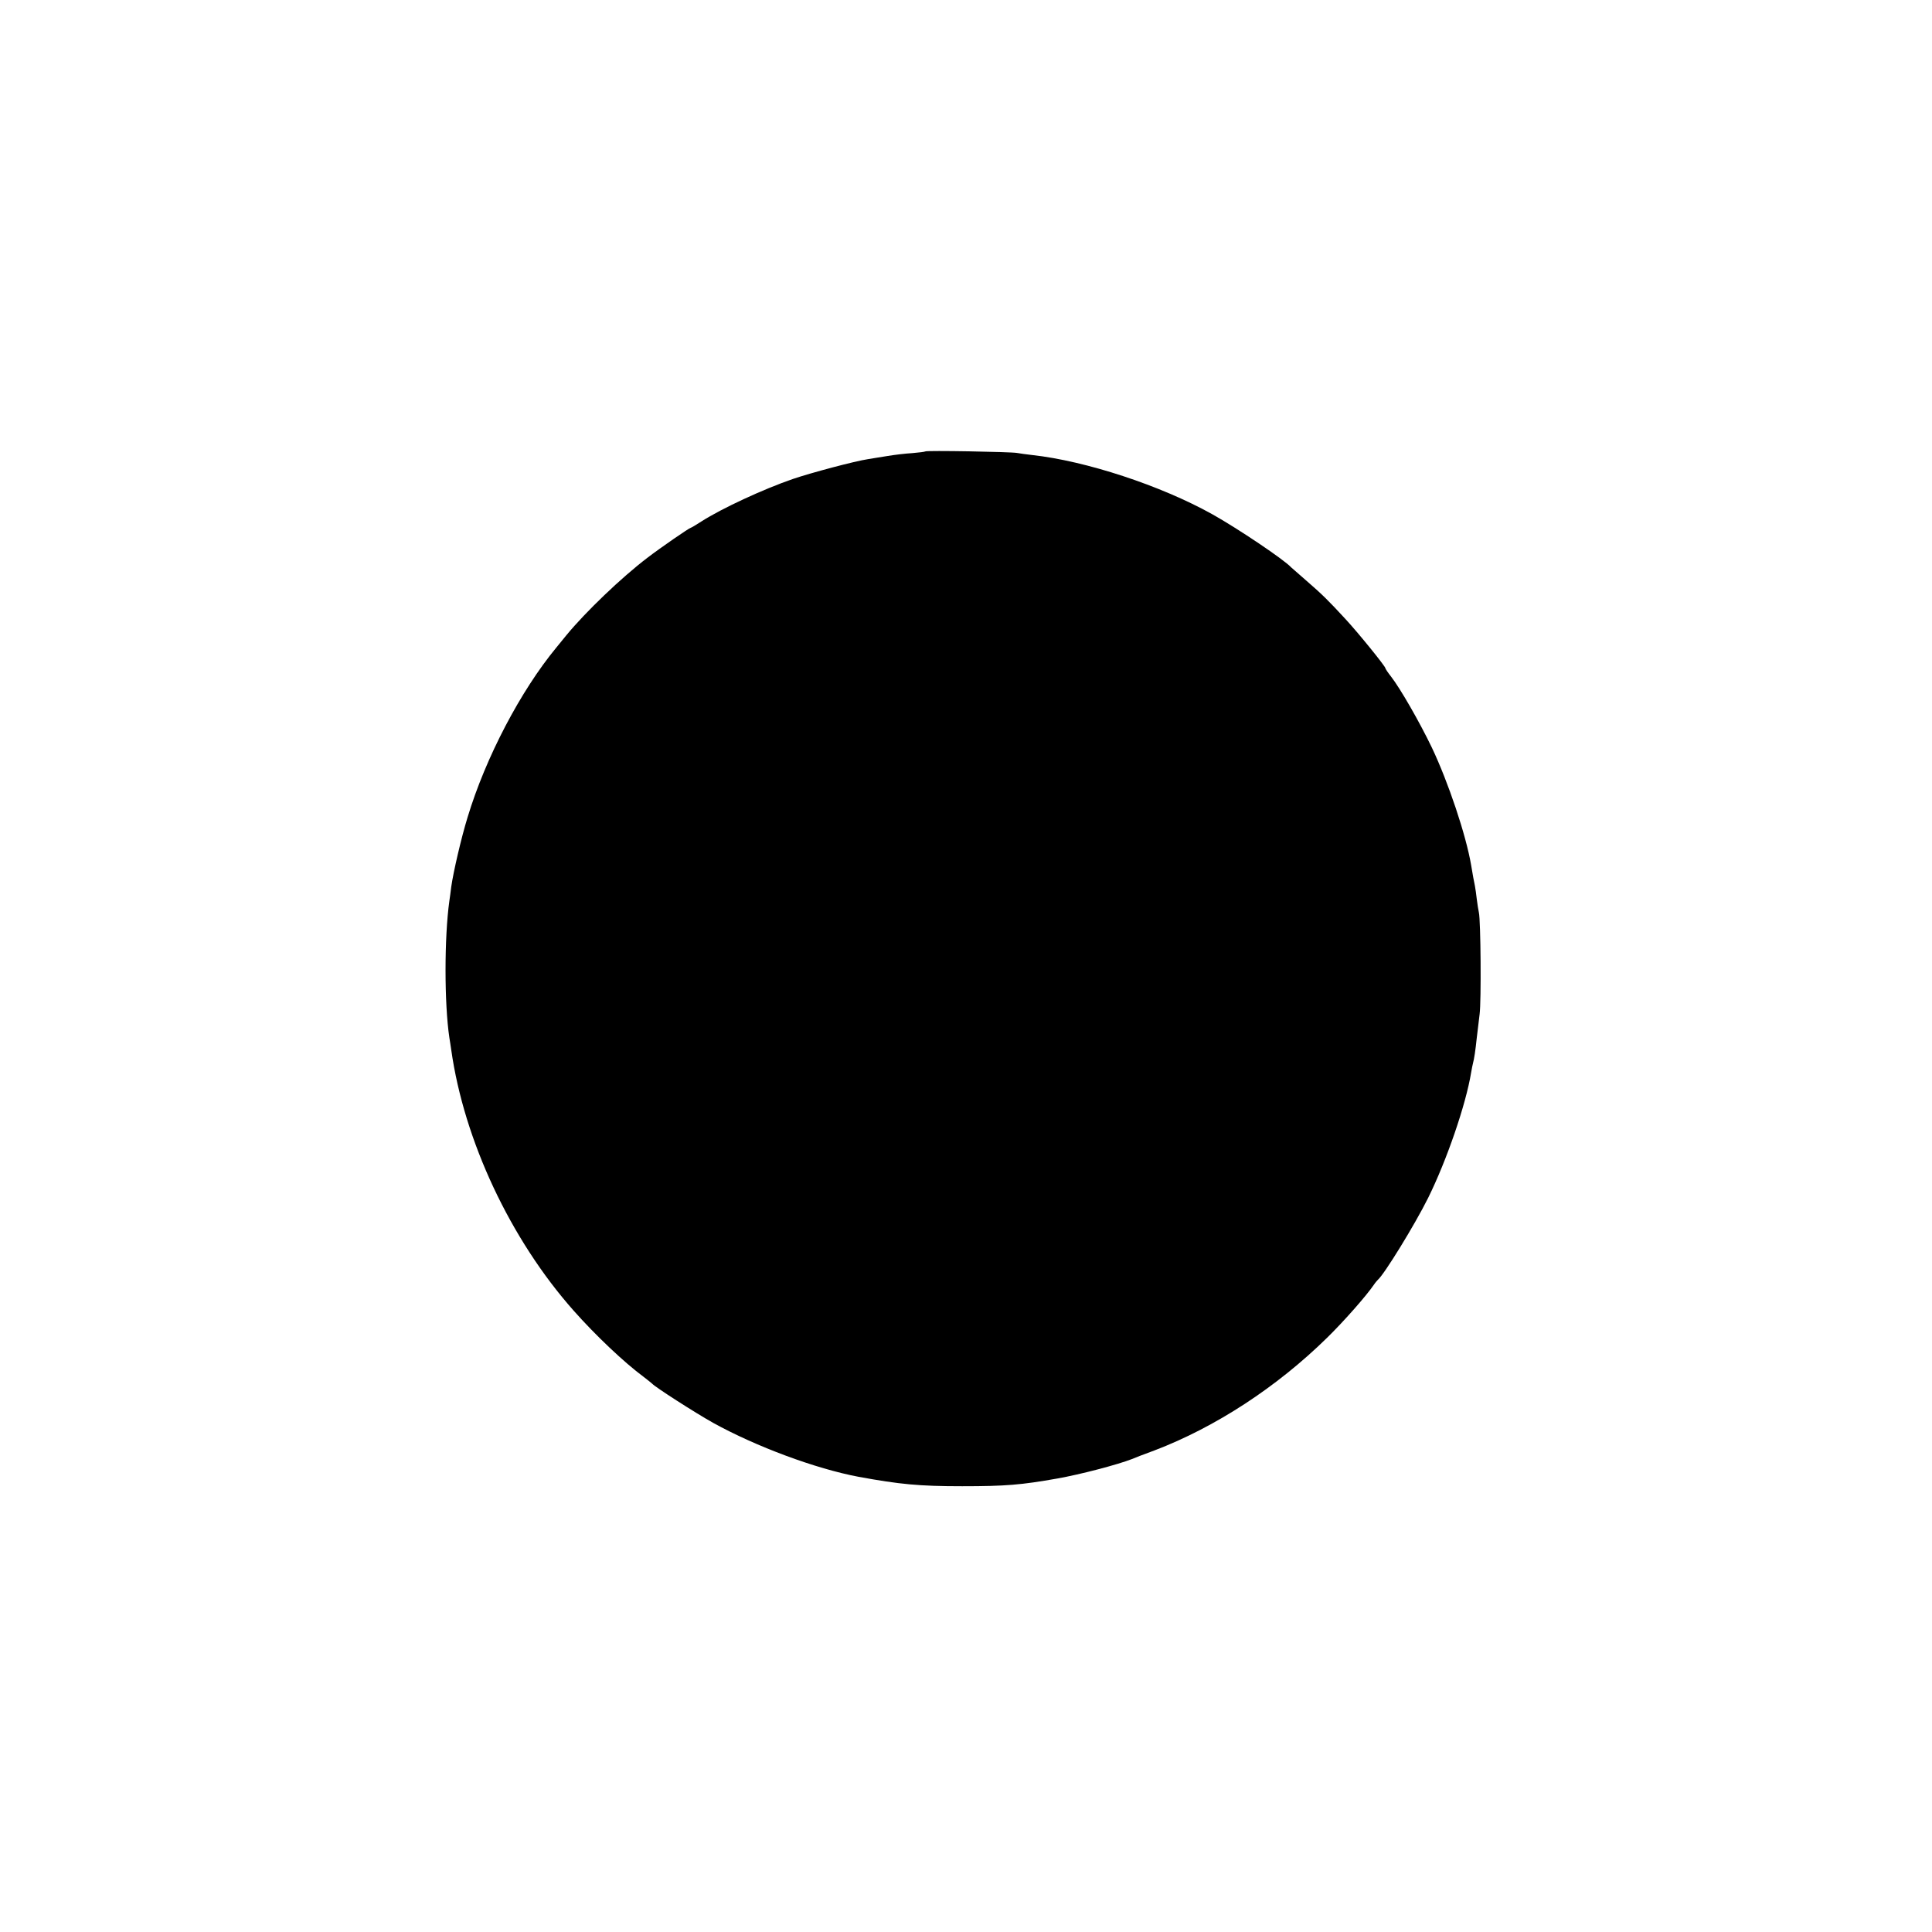 <?xml version="1.0" standalone="no"?>
<!DOCTYPE svg PUBLIC "-//W3C//DTD SVG 20010904//EN"
 "http://www.w3.org/TR/2001/REC-SVG-20010904/DTD/svg10.dtd">
<svg version="1.0" xmlns="http://www.w3.org/2000/svg"
 width="1025pt" height="1025pt" viewBox="0 0 1025 1025"
 preserveAspectRatio="xMidYMid meet">
<g transform="translate(0,1025) scale(0.1,-0.1)"
fill="#000000" stroke="none">
<path d="M4909 7855 c-2 -2 -33 -6 -69 -9 -36 -2 -94 -9 -130 -15 -36 -6 -83
-13 -105 -17 -68 -10 -301 -72 -398 -105 -157 -54 -377 -156 -485 -225 -29
-19 -55 -34 -57 -34 -7 0 -161 -106 -230 -159 -138 -105 -328 -287 -430 -411
-20 -25 -44 -54 -53 -65 -190 -230 -375 -583 -471 -900 -34 -110 -76 -292 -87
-370 -3 -27 -8 -61 -10 -75 -27 -193 -27 -544 0 -725 3 -16 7 -46 10 -65 68
-481 314 -1005 649 -1383 116 -131 269 -276 372 -352 22 -17 42 -33 45 -36 14
-17 229 -155 324 -208 228 -126 543 -243 771 -286 219 -40 321 -50 550 -50
230 0 313 7 505 41 124 22 321 74 395 103 11 5 65 26 120 46 323 123 649 336
915 597 88 86 209 223 249 282 8 12 18 23 21 26 34 29 196 292 267 435 98 198
200 494 228 665 3 19 8 42 10 50 6 22 13 67 20 135 4 33 11 89 15 125 9 67 6
497 -4 539 -3 14 -8 45 -11 70 -3 25 -7 57 -10 71 -6 27 -11 57 -20 110 -27
159 -121 440 -209 625 -65 135 -167 313 -217 377 -16 20 -29 40 -29 43 0 10
-145 189 -212 261 -92 100 -125 132 -208 204 -41 36 -77 67 -80 70 -36 40
-283 206 -417 281 -274 153 -673 284 -958 315 -27 3 -63 8 -80 11 -34 6 -481
14 -486 8z"/>
</g>
</svg>
